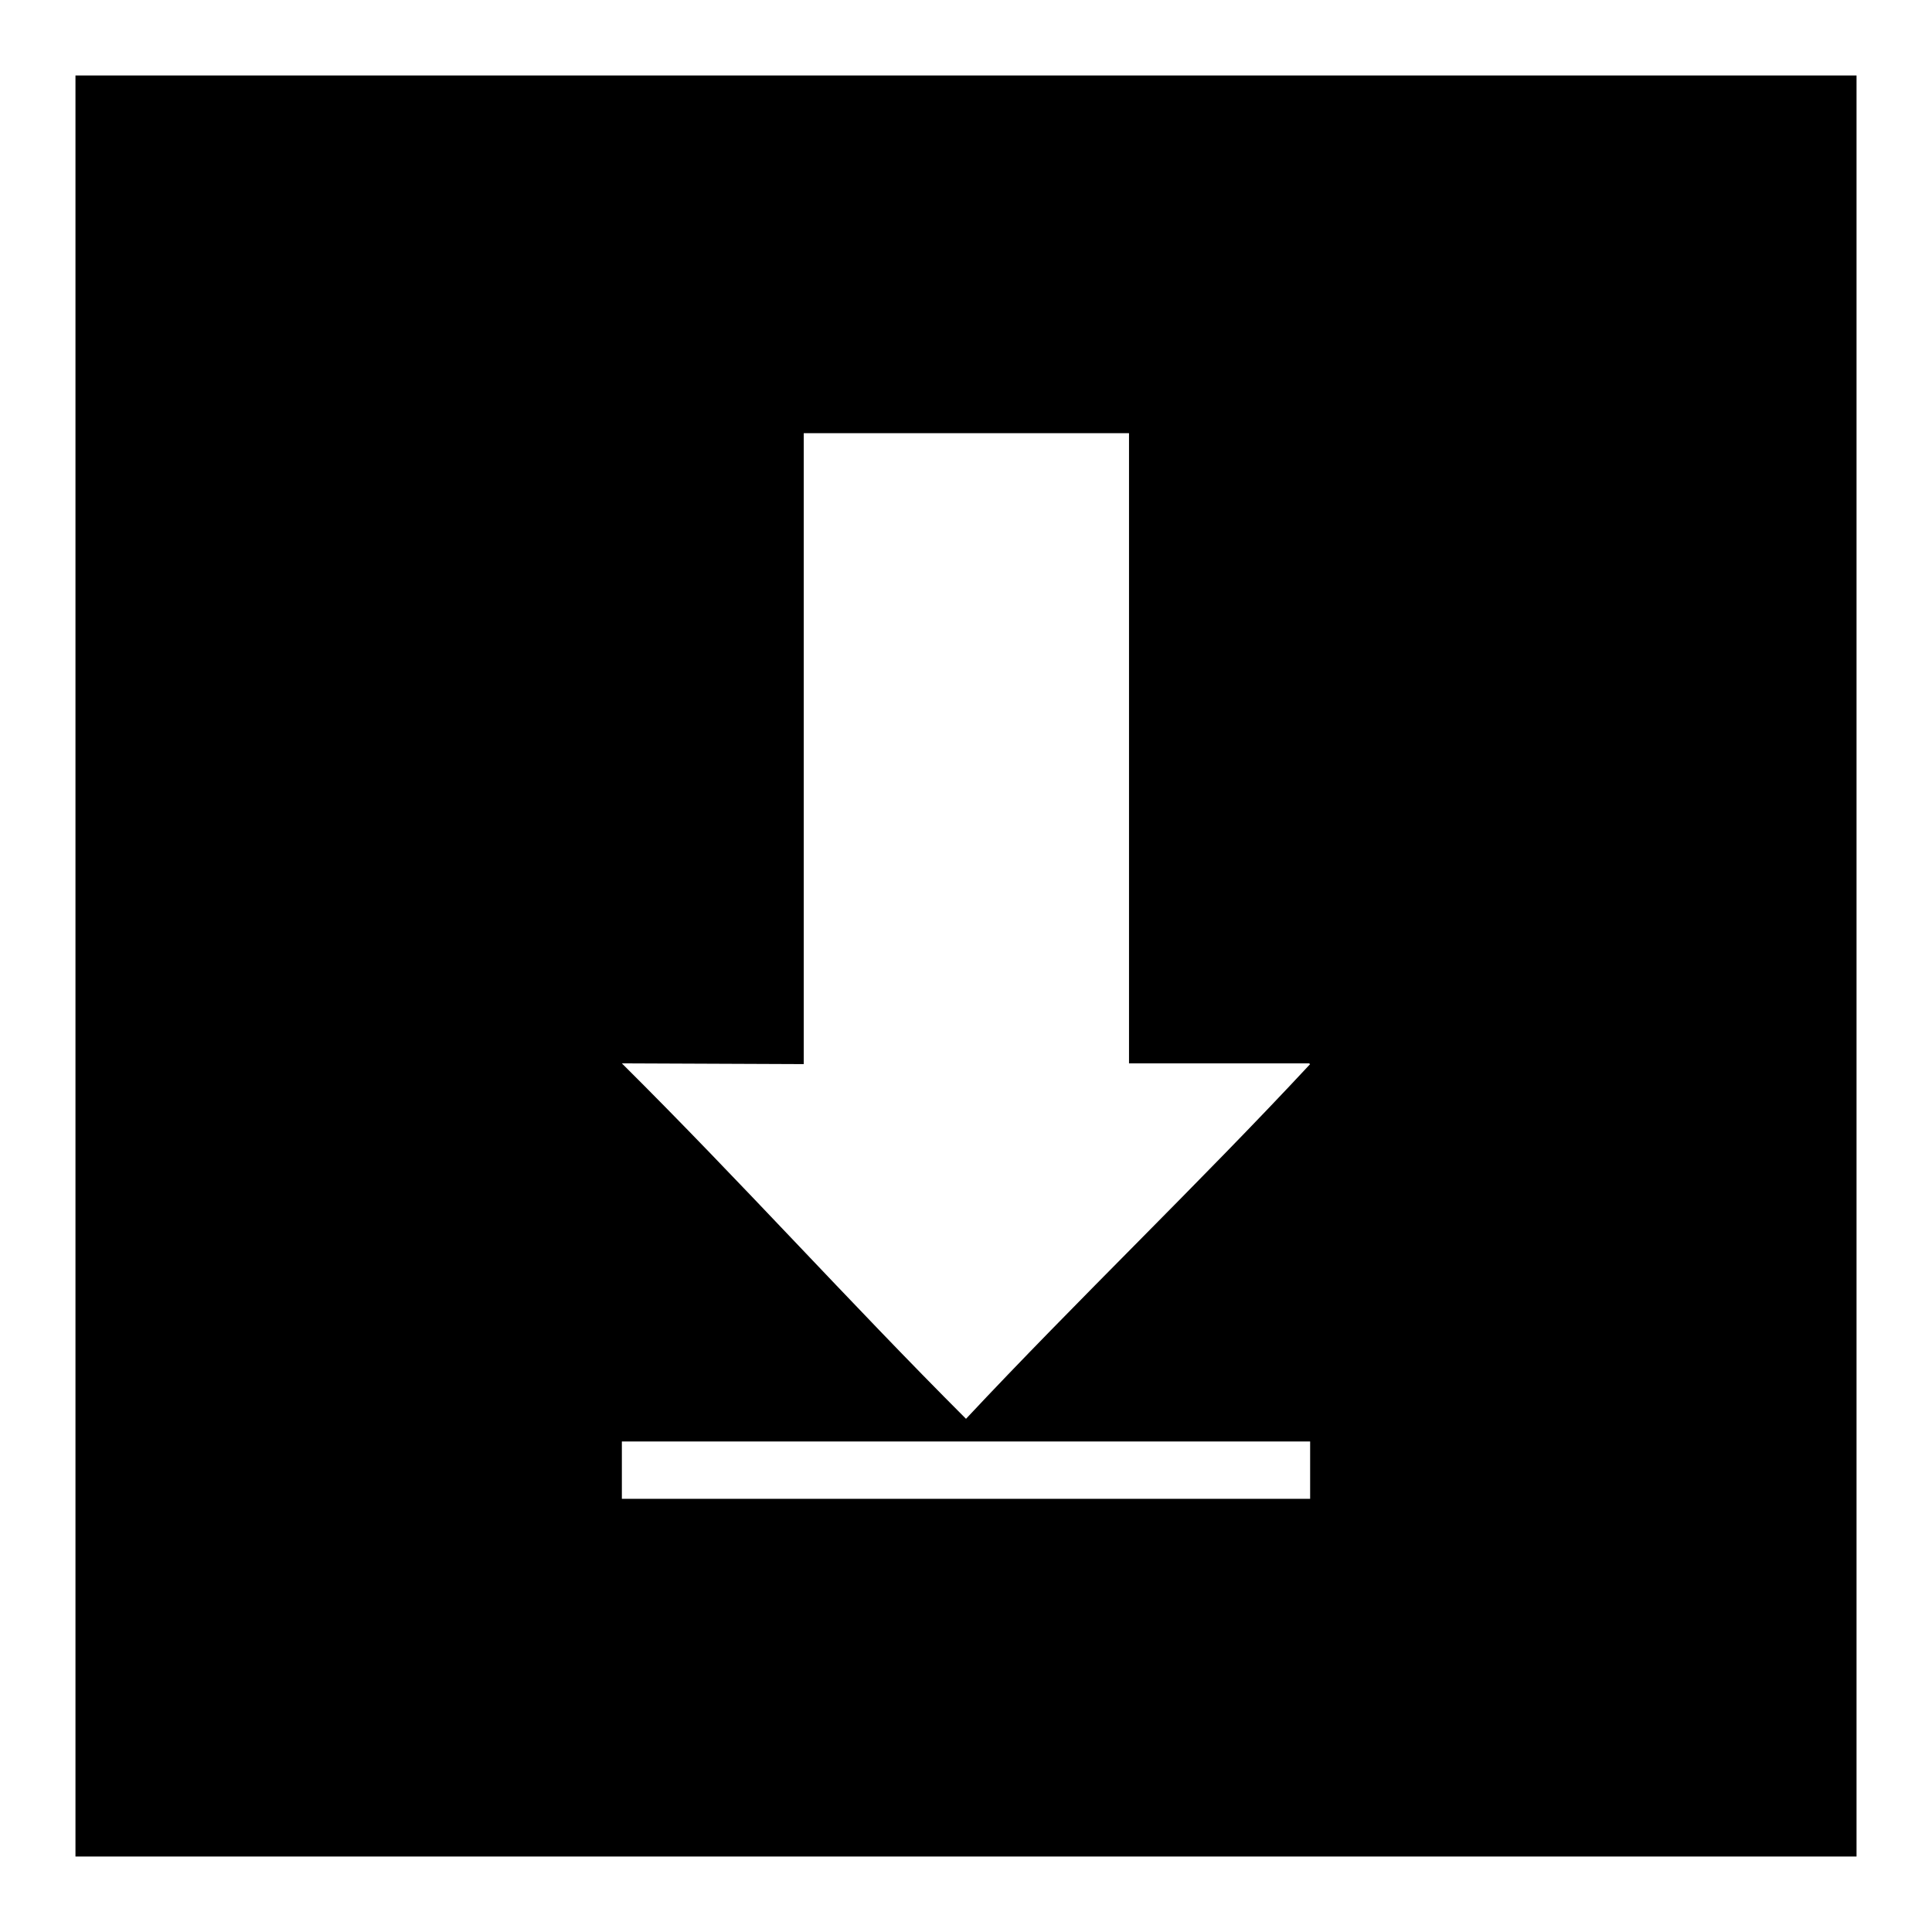 <?xml version="1.0" encoding="utf-8"?>
<!-- Svg Vector Icons : http://www.onlinewebfonts.com/icon -->
<!DOCTYPE svg PUBLIC "-//W3C//DTD SVG 1.1//EN" "http://www.w3.org/Graphics/SVG/1.1/DTD/svg11.dtd">
<svg version="1.1" xmlns="http://www.w3.org/2000/svg" xmlns:xlink="http://www.w3.org/1999/xlink" x="0px" y="0px" viewBox="0 0 256 256" enable-background="new 0 0 256 256" xml:space="preserve">
<g><g><path fill="#000000" d="M10,10v236h236V10H10z M106.5,141V57.4h43.1v83.5h23.9c0,0,0,0.1,0.1,0.1c-14.6,15.7-30.9,31.3-45.6,47c-15.7-15.7-29.7-31.3-45.6-47.1L106.5,141L106.5,141z M173.6,198.6H82.4v-7.6h91.2L173.6,198.6L173.6,198.6z"/></g></g>
</svg>